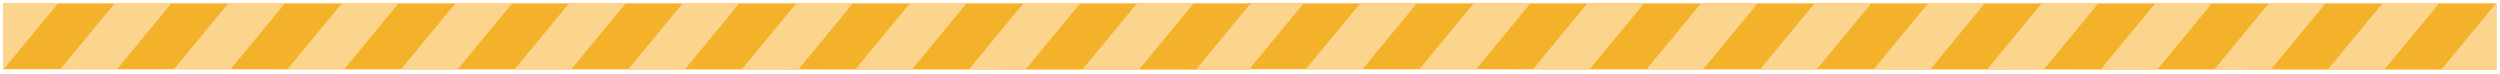 <?xml version="1.0" encoding="UTF-8"?>
<svg width="540px" height="16px" viewBox="0 0 540 16" version="1.1" xmlns="http://www.w3.org/2000/svg" xmlns:xlink="http://www.w3.org/1999/xlink">
    <!-- Generator: Sketch 51.2 (57519) - http://www.bohemiancoding.com/sketch -->
    <title>Group 3</title>

    <defs></defs>
    <g stroke="none" stroke-width="1" fill="none" fill-rule="evenodd">
        <g transform="translate(-151, -987)">
            <g transform="translate(123, 173.55)">
                <g transform="translate(28, 814)">
                    <polygon id="Fill-19160" fill="#F3B229" points="269.652 0.168 269.652 14.398 539.236 14.496 539.236 0.168"></polygon>
                    <polygon id="Fill-19161" fill="#FBD58D" points="318.313 0.205 306.548 14.455 318.786 14.46 330.555 0.205"></polygon>
                    <polygon id="Fill-19162" fill="#FBD58D" points="367.387 0.196 355.607 14.463 367.846 14.468 379.628 0.196"></polygon>
                    <polygon id="Fill-19163" fill="#FBD58D" points="269.652 0.217 269.652 14.447 269.794 14.447 281.543 0.217"></polygon>
                    <polygon id="Fill-19164" fill="#FBD58D" points="391.923 0.192 380.137 14.467 392.374 14.471 404.164 0.192"></polygon>
                    <polygon id="Fill-19165" fill="#FBD58D" points="293.776 0.209 282.017 14.452 294.255 14.455 306.017 0.209"></polygon>
                    <polygon id="Fill-19166" fill="#FBD58D" points="342.85 0.201 331.077 14.459 343.316 14.464 355.091 0.201"></polygon>
                    <polygon id="Fill-19167" fill="#FBD58D" points="490.069 0.176 478.255 14.485 490.493 14.488 502.31 0.176"></polygon>
                    <polygon id="Fill-19168" fill="#FBD58D" points="514.605 0.172 502.784 14.489 515.024 14.492 526.847 0.172"></polygon>
                    <polygon id="Fill-19169" fill="#FBD58D" points="539.143 0.168 527.316 14.492 539.237 14.495 539.237 0.168"></polygon>
                    <polygon id="Fill-19170" fill="#FBD58D" points="465.533 0.18 453.727 14.48 465.965 14.484 477.774 0.18"></polygon>
                    <polygon id="Fill-19171" fill="#FBD58D" points="416.459 0.188 404.666 14.472 416.904 14.476 428.701 0.188"></polygon>
                    <polygon id="Fill-19172" fill="#FBD58D" points="440.997 0.184 429.197 14.475 441.435 14.48 453.238 0.184"></polygon>
                    <polygon id="Fill-19173" fill="#F3B229" points="0.653 0.168 0.653 14.398 270.238 14.496 270.238 0.168"></polygon>
                    <polygon id="Fill-19174" fill="#FBD58D" points="49.315 0.168 37.549 14.418 49.787 14.423 61.556 0.168"></polygon>
                    <polygon id="Fill-19175" fill="#FBD58D" points="98.388 0.168 86.608 14.435 98.847 14.44 110.629 0.168"></polygon>
                    <polygon id="Fill-19176" fill="#FBD58D" points="0.654 0.168 0.654 14.398 0.796 14.398 12.545 0.168"></polygon>
                    <polygon id="Fill-19177" fill="#FBD58D" points="122.924 0.168 111.138 14.443 123.375 14.447 135.165 0.168"></polygon>
                    <polygon id="Fill-19178" fill="#FBD58D" points="24.777 0.168 13.018 14.411 25.256 14.414 37.018 0.168"></polygon>
                    <polygon id="Fill-19179" fill="#FBD58D" points="73.851 0.168 62.078 14.426 74.317 14.431 86.092 0.168"></polygon>
                    <polygon id="Fill-19180" fill="#FBD58D" points="221.071 0.168 209.256 14.477 221.494 14.48 233.311 0.168"></polygon>
                    <polygon id="Fill-19181" fill="#FBD58D" points="245.606 0.168 233.785 14.485 246.025 14.488 257.848 0.168"></polygon>
                    <polygon id="Fill-19182" fill="#FBD58D" points="270.144 0.168 258.317 14.492 270.238 14.495 270.238 0.168"></polygon>
                    <polygon id="Fill-19183" fill="#FBD58D" points="196.534 0.168 184.728 14.468 196.966 14.472 208.775 0.168"></polygon>
                    <polygon id="Fill-19184" fill="#FBD58D" points="147.46 0.168 135.667 14.452 147.905 14.456 159.702 0.168"></polygon>
                    <polygon id="Fill-19185" fill="#FBD58D" points="171.998 0.168 160.198 14.459 172.436 14.464 184.239 0.168"></polygon>
                </g>
            </g>
        </g>
    </g>
</svg>
